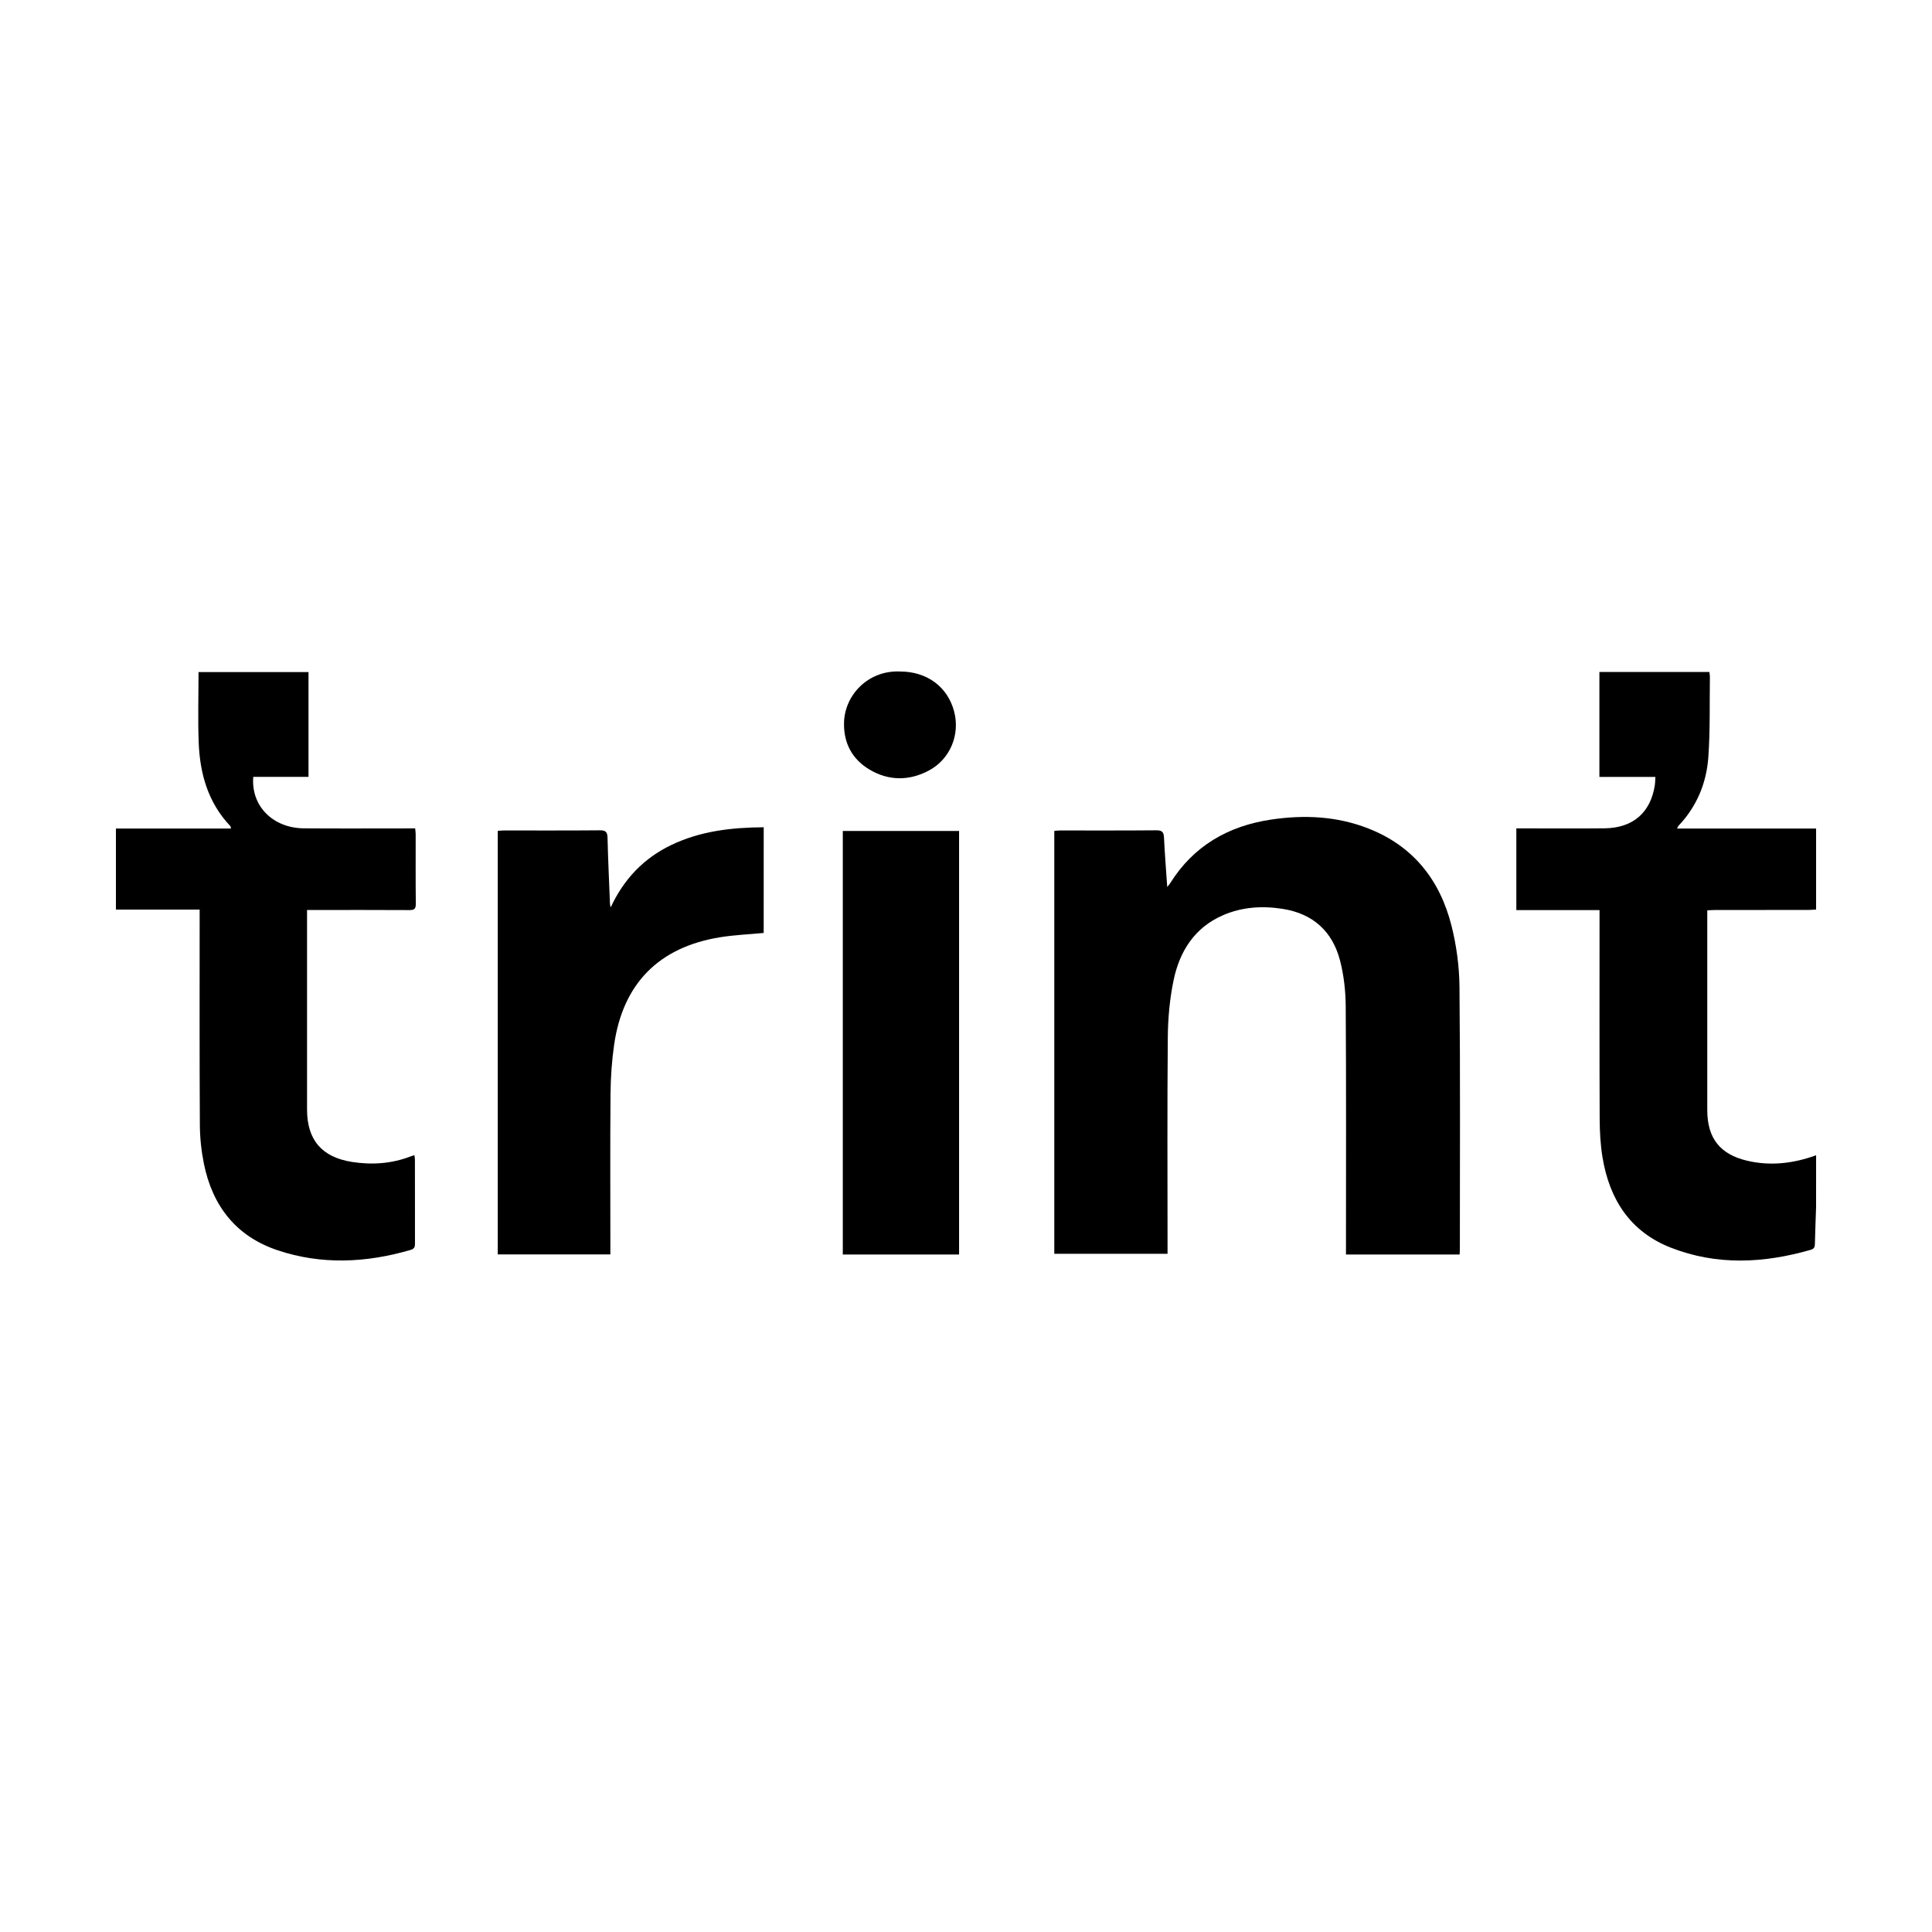 <?xml version="1.0" encoding="utf-8"?>
<!-- Generator: Adobe Illustrator 17.0.0, SVG Export Plug-In . SVG Version: 6.00 Build 0)  -->
<!DOCTYPE svg PUBLIC "-//W3C//DTD SVG 1.1//EN" "http://www.w3.org/Graphics/SVG/1.1/DTD/svg11.dtd">
<svg version="1.1" id="Layer_1" xmlns="http://www.w3.org/2000/svg" xmlns:xlink="http://www.w3.org/1999/xlink" x="0px" y="0px"
	 width="200px" height="200px" viewBox="0 0 200 200" enable-background="new 0 0 200 200" xml:space="preserve">
<g>
	<path d="M188,124.957c-0.042,1.256-0.092,2.512-0.121,3.768c-0.007,0.326-0.045,0.544-0.427,0.654
		c-4.857,1.397-9.72,1.648-14.494-0.224c-4.208-1.649-6.351-5.007-7.066-9.34c-0.219-1.326-0.289-2.688-0.295-4.035
		c-0.028-6.897-0.013-13.794-0.013-20.69c0-0.269,0-0.537,0-0.878c-2.908,0-5.739,0-8.613,0c0-2.835,0-5.596,0-8.457
		c0.245,0,0.487,0,0.729,0c2.795,0,5.591,0.021,8.386-0.007c2.964-0.03,4.795-1.627,5.227-4.503
		c0.036-0.241,0.031-0.489,0.051-0.817c-1.023,0-1.979,0-2.936,0c-0.937,0-1.873,0-2.858,0c0-3.643,0-7.228,0-10.865
		c3.786,0,7.555,0,11.384,0c0.017,0.153,0.056,0.327,0.054,0.499c-0.039,2.77,0.034,5.549-0.161,8.308
		c-0.19,2.684-1.192,5.113-3.083,7.107c-0.043,0.045-0.063,0.113-0.158,0.291c4.85,0,9.623,0,14.396,0c0,2.796,0,5.592,0,8.387
		c-0.273,0.015-0.546,0.042-0.819,0.043c-3.204,0.003-6.408,0.001-9.612,0.004c-0.265,0-0.529,0.023-0.834,0.037
		c0,0.334,0,0.584,0,0.834c0,6.614-0.001,13.228,0,19.842c0.001,2.895,1.307,4.579,4.123,5.242c2.434,0.573,4.814,0.281,7.143-0.564
		C188,121.382,188,123.17,188,124.957z"/>
	<path d="M12,85.77c3.956,0,7.913,0,11.918,0c-0.042-0.143-0.042-0.219-0.08-0.258c-2.307-2.431-3.15-5.434-3.27-8.669
		c-0.089-2.4-0.017-4.805-0.017-7.269c3.803,0,7.566,0,11.386,0c0,3.585,0,7.167,0,10.848c-1.91,0-3.82,0-5.719,0
		c-0.249,3.011,2.029,5.304,5.248,5.328c3.552,0.027,7.104,0.007,10.656,0.007c0.272,0,0.544,0,0.855,0
		c0.022,0.229,0.053,0.406,0.053,0.582c0.003,2.406-0.013,4.812,0.014,7.218c0.006,0.523-0.161,0.658-0.665,0.655
		c-3.231-0.02-6.462-0.01-9.693-0.01c-0.27,0-0.541,0-0.901,0c0,0.335,0,0.601,0,0.867c0,6.6,0,13.199,0,19.799
		c0,3.137,1.541,4.933,4.669,5.418c2.074,0.322,4.109,0.178,6.082-0.585c0.102-0.04,0.209-0.068,0.366-0.119
		c0.021,0.197,0.051,0.346,0.051,0.496c0.003,2.864,0,5.729,0.005,8.593c0.001,0.339-0.01,0.591-0.436,0.716
		c-4.597,1.342-9.215,1.572-13.792,0.037c-4.292-1.439-6.738-4.584-7.622-8.954c-0.266-1.316-0.411-2.679-0.419-4.021
		c-0.041-7.103-0.021-14.207-0.022-21.311c0-0.273,0-0.546,0-0.979c-2.916,0-5.791,0-8.667,0C12,91.361,12,88.565,12,85.77z"/>
	<path d="M151.1,129.868c-3.925,0-7.791,0-11.765,0c0-0.26,0-0.523,0-0.787c0-8.295,0.03-16.59-0.026-24.885
		c-0.011-1.587-0.189-3.215-0.584-4.747c-0.782-3.029-2.803-4.869-5.936-5.362c-2.119-0.334-4.214-0.205-6.201,0.663
		c-2.944,1.286-4.478,3.739-5.101,6.735c-0.397,1.912-0.578,3.899-0.596,5.855c-0.068,7.194-0.027,14.39-0.027,21.585
		c0,0.271,0,0.542,0,0.868c-3.917,0-7.774,0-11.724,0c0-14.578,0-29.138,0-43.78c0.163-0.013,0.38-0.044,0.597-0.044
		c3.323-0.003,6.645,0.014,9.968-0.017c0.62-0.006,0.768,0.209,0.794,0.781c0.076,1.658,0.212,3.313,0.332,5.081
		c0.145-0.181,0.234-0.272,0.299-0.377c2.424-3.876,6.016-5.933,10.448-6.594c3.422-0.51,6.815-0.359,10.079,0.922
		c4.655,1.826,7.416,5.349,8.606,10.083c0.514,2.046,0.801,4.2,0.822,6.309c0.088,9.073,0.039,18.148,0.039,27.222
		C151.123,129.515,151.111,129.651,151.1,129.868z"/>
	<path d="M79.057,96.579c-1.53,0.146-3.043,0.207-4.526,0.447c-6.321,1.025-10.042,4.79-10.955,11.112
		c-0.241,1.671-0.359,3.373-0.374,5.062c-0.047,5.268-0.017,10.537-0.017,15.806c0,0.271,0,0.541,0,0.852c-3.9,0-7.736,0-11.657,0
		c0-14.599,0-29.183,0-43.848c0.172-0.012,0.39-0.04,0.607-0.04c3.322-0.003,6.643,0.014,9.965-0.016
		c0.611-0.006,0.776,0.187,0.791,0.774c0.056,2.243,0.161,4.486,0.248,6.728c0.006,0.147,0.017,0.293,0.086,0.465
		c1.347-2.905,3.412-5.084,6.288-6.457c3.002-1.434,6.21-1.803,9.546-1.826C79.057,89.318,79.057,92.963,79.057,96.579z"/>
	<path d="M99.284,129.868c-4.04,0-8.018,0-12.038,0c0-14.616,0-29.202,0-43.848c3.993,0,7.986,0,12.038,0
		C99.284,100.618,99.284,115.218,99.284,129.868z"/>
	<path d="M93.165,69.513c2.795-0.001,4.933,1.578,5.607,4.141c0.633,2.406-0.42,4.965-2.652,6.132
		c-2.021,1.057-4.12,1.057-6.099-0.115c-1.792-1.062-2.684-2.726-2.649-4.813C87.421,71.918,89.903,69.371,93.165,69.513z"/>
</g>
</svg>
